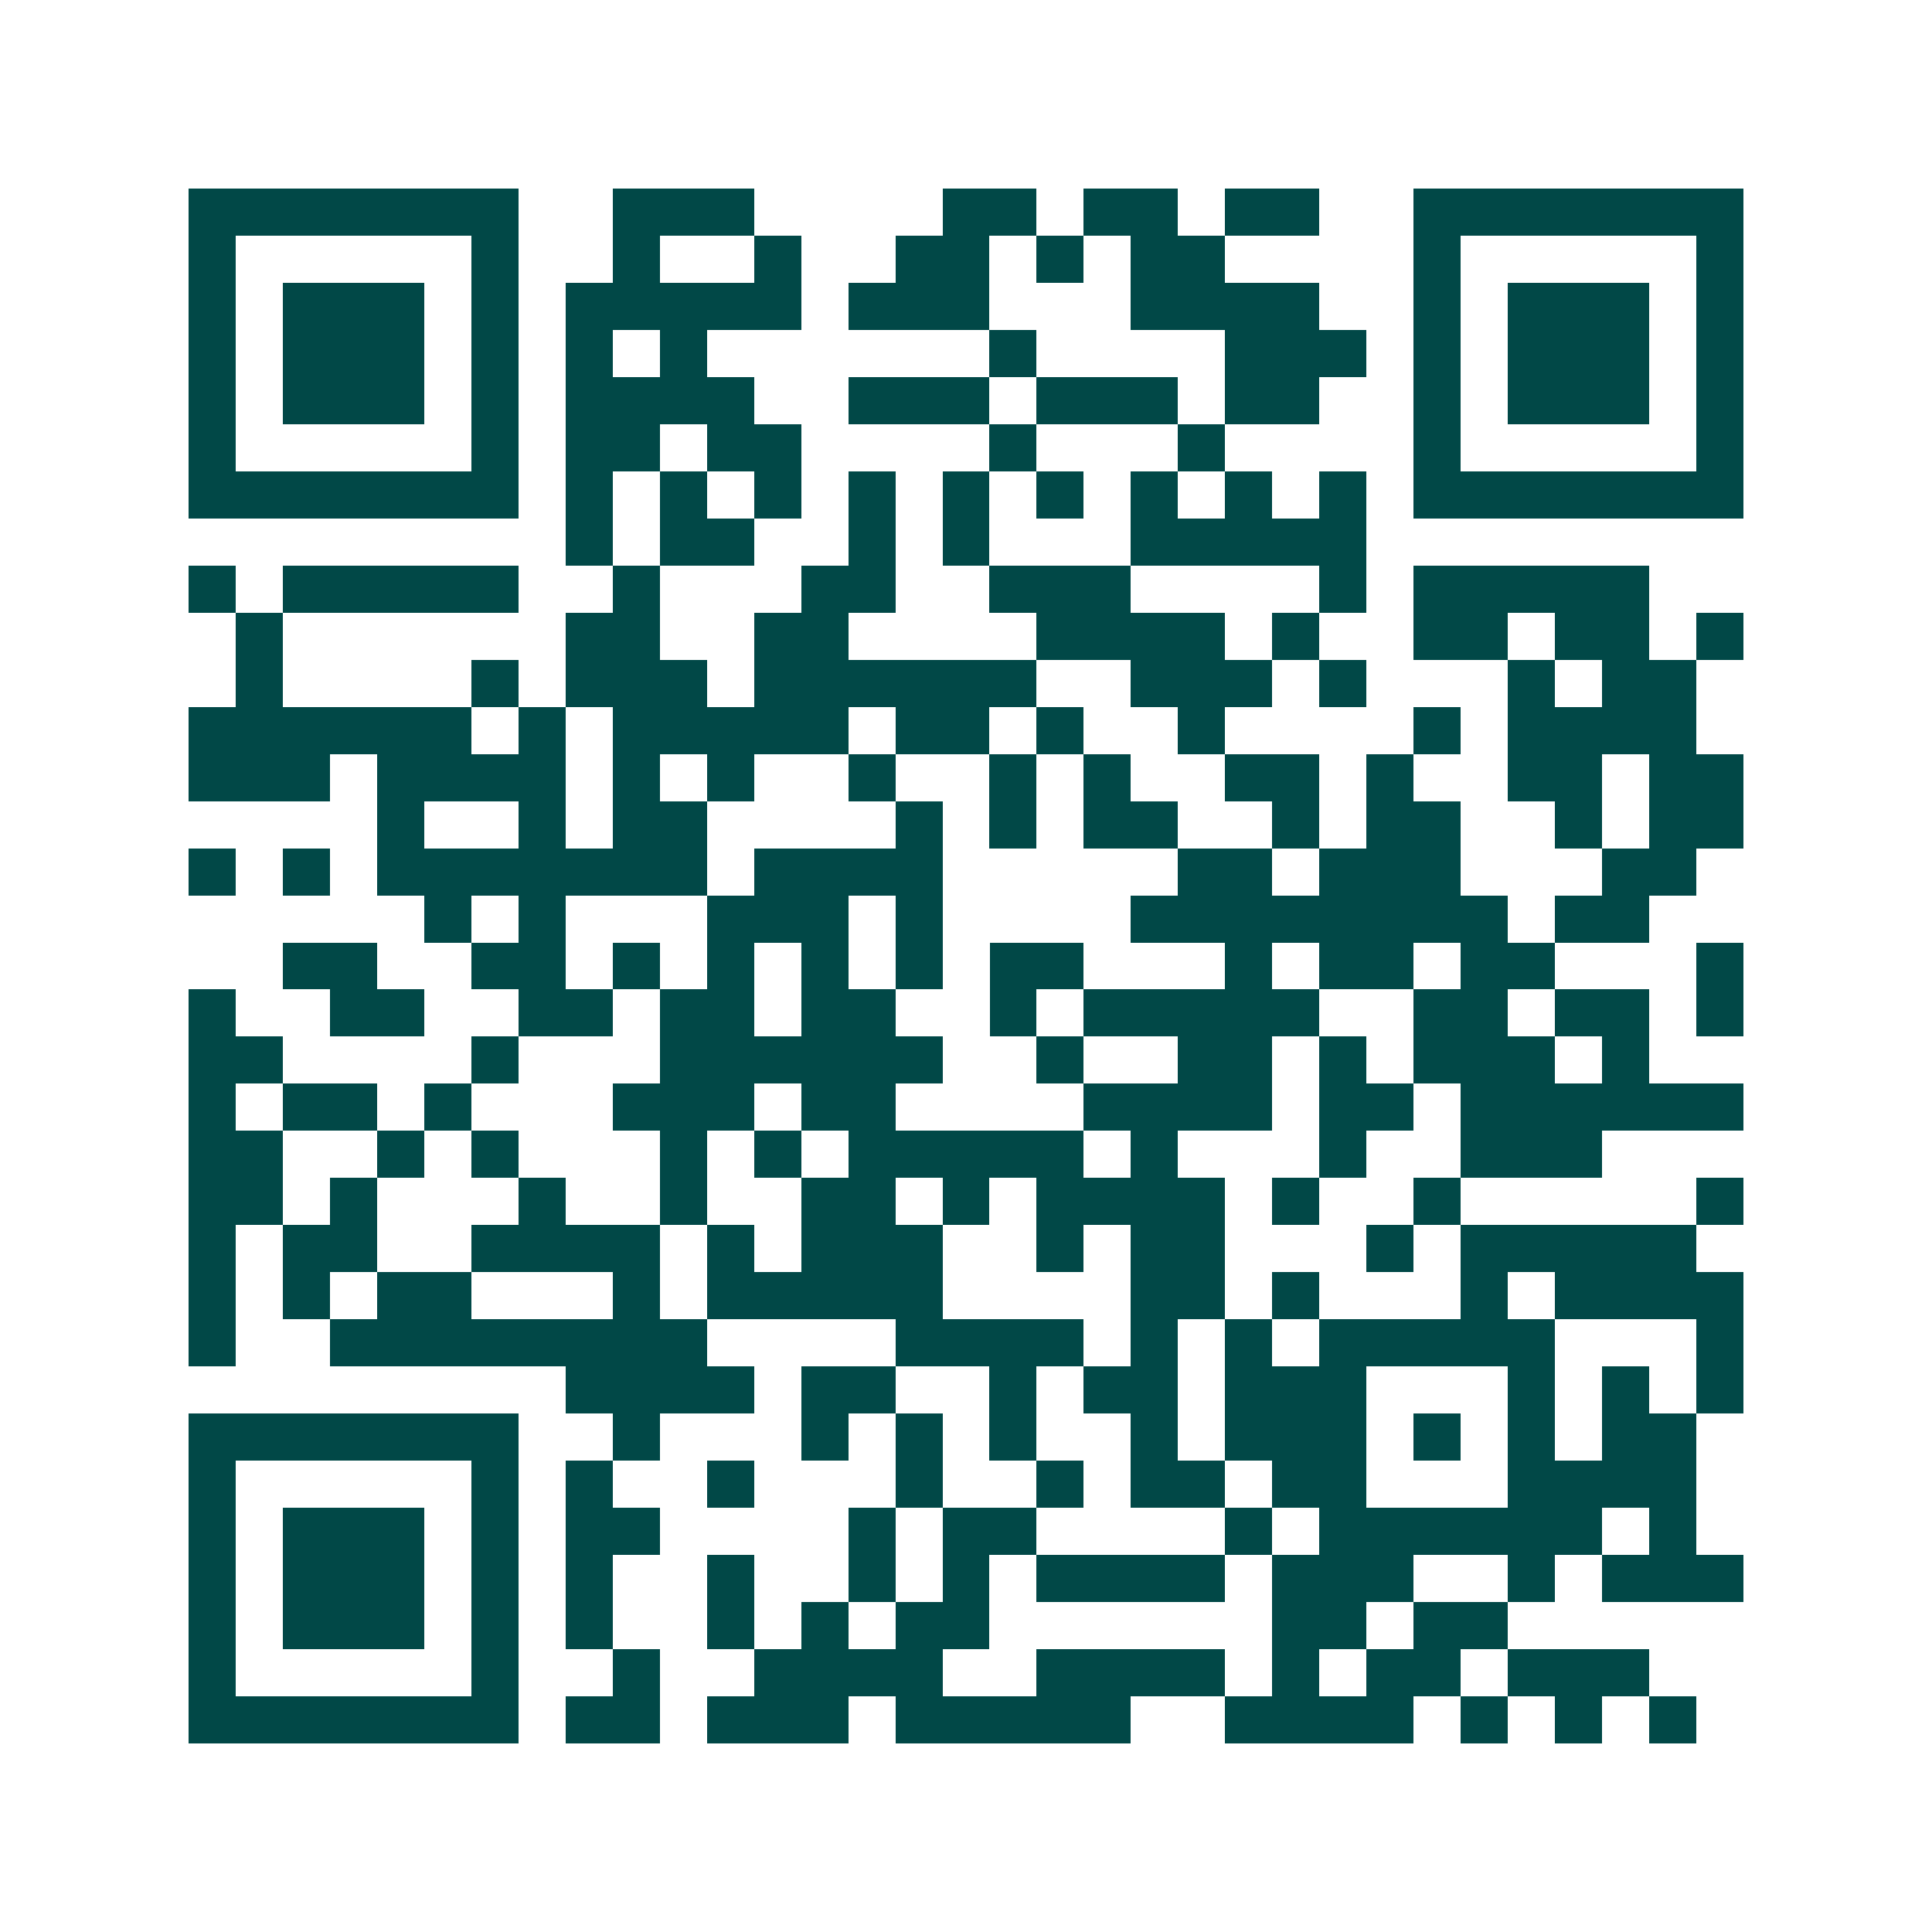 <svg xmlns="http://www.w3.org/2000/svg" width="200" height="200" viewBox="0 0 41 41" shape-rendering="crispEdges"><path fill="#ffffff" d="M0 0h41v41H0z"/><path stroke="#014847" d="M4 4.5h7m2 0h3m4 0h2m1 0h2m1 0h2m2 0h7M4 5.5h1m5 0h1m2 0h1m2 0h1m2 0h2m1 0h1m1 0h2m4 0h1m5 0h1M4 6.5h1m1 0h3m1 0h1m1 0h5m1 0h3m3 0h4m2 0h1m1 0h3m1 0h1M4 7.5h1m1 0h3m1 0h1m1 0h1m1 0h1m6 0h1m4 0h3m1 0h1m1 0h3m1 0h1M4 8.5h1m1 0h3m1 0h1m1 0h4m2 0h3m1 0h3m1 0h2m2 0h1m1 0h3m1 0h1M4 9.5h1m5 0h1m1 0h2m1 0h2m4 0h1m3 0h1m4 0h1m5 0h1M4 10.5h7m1 0h1m1 0h1m1 0h1m1 0h1m1 0h1m1 0h1m1 0h1m1 0h1m1 0h1m1 0h7M12 11.5h1m1 0h2m2 0h1m1 0h1m3 0h5M4 12.5h1m1 0h5m2 0h1m3 0h2m2 0h3m4 0h1m1 0h5M5 13.5h1m6 0h2m2 0h2m4 0h4m1 0h1m2 0h2m1 0h2m1 0h1M5 14.5h1m4 0h1m1 0h3m1 0h6m2 0h3m1 0h1m3 0h1m1 0h2M4 15.5h6m1 0h1m1 0h5m1 0h2m1 0h1m2 0h1m4 0h1m1 0h4M4 16.5h3m1 0h4m1 0h1m1 0h1m2 0h1m2 0h1m1 0h1m2 0h2m1 0h1m2 0h2m1 0h2M8 17.5h1m2 0h1m1 0h2m4 0h1m1 0h1m1 0h2m2 0h1m1 0h2m2 0h1m1 0h2M4 18.5h1m1 0h1m1 0h7m1 0h4m5 0h2m1 0h3m3 0h2M9 19.5h1m1 0h1m3 0h3m1 0h1m4 0h8m1 0h2M6 20.5h2m2 0h2m1 0h1m1 0h1m1 0h1m1 0h1m1 0h2m3 0h1m1 0h2m1 0h2m3 0h1M4 21.5h1m2 0h2m2 0h2m1 0h2m1 0h2m2 0h1m1 0h5m2 0h2m1 0h2m1 0h1M4 22.5h2m4 0h1m3 0h6m2 0h1m2 0h2m1 0h1m1 0h3m1 0h1M4 23.5h1m1 0h2m1 0h1m3 0h3m1 0h2m4 0h4m1 0h2m1 0h6M4 24.5h2m2 0h1m1 0h1m3 0h1m1 0h1m1 0h5m1 0h1m3 0h1m2 0h3M4 25.5h2m1 0h1m3 0h1m2 0h1m2 0h2m1 0h1m1 0h4m1 0h1m2 0h1m5 0h1M4 26.5h1m1 0h2m2 0h4m1 0h1m1 0h3m2 0h1m1 0h2m3 0h1m1 0h5M4 27.5h1m1 0h1m1 0h2m3 0h1m1 0h5m4 0h2m1 0h1m3 0h1m1 0h4M4 28.5h1m2 0h8m4 0h4m1 0h1m1 0h1m1 0h5m3 0h1M12 29.5h4m1 0h2m2 0h1m1 0h2m1 0h3m3 0h1m1 0h1m1 0h1M4 30.5h7m2 0h1m3 0h1m1 0h1m1 0h1m2 0h1m1 0h3m1 0h1m1 0h1m1 0h2M4 31.5h1m5 0h1m1 0h1m2 0h1m3 0h1m2 0h1m1 0h2m1 0h2m3 0h4M4 32.5h1m1 0h3m1 0h1m1 0h2m4 0h1m1 0h2m4 0h1m1 0h6m1 0h1M4 33.5h1m1 0h3m1 0h1m1 0h1m2 0h1m2 0h1m1 0h1m1 0h4m1 0h3m2 0h1m1 0h3M4 34.5h1m1 0h3m1 0h1m1 0h1m2 0h1m1 0h1m1 0h2m6 0h2m1 0h2M4 35.5h1m5 0h1m2 0h1m2 0h4m2 0h4m1 0h1m1 0h2m1 0h3M4 36.5h7m1 0h2m1 0h3m1 0h5m2 0h4m1 0h1m1 0h1m1 0h1"/></svg>

